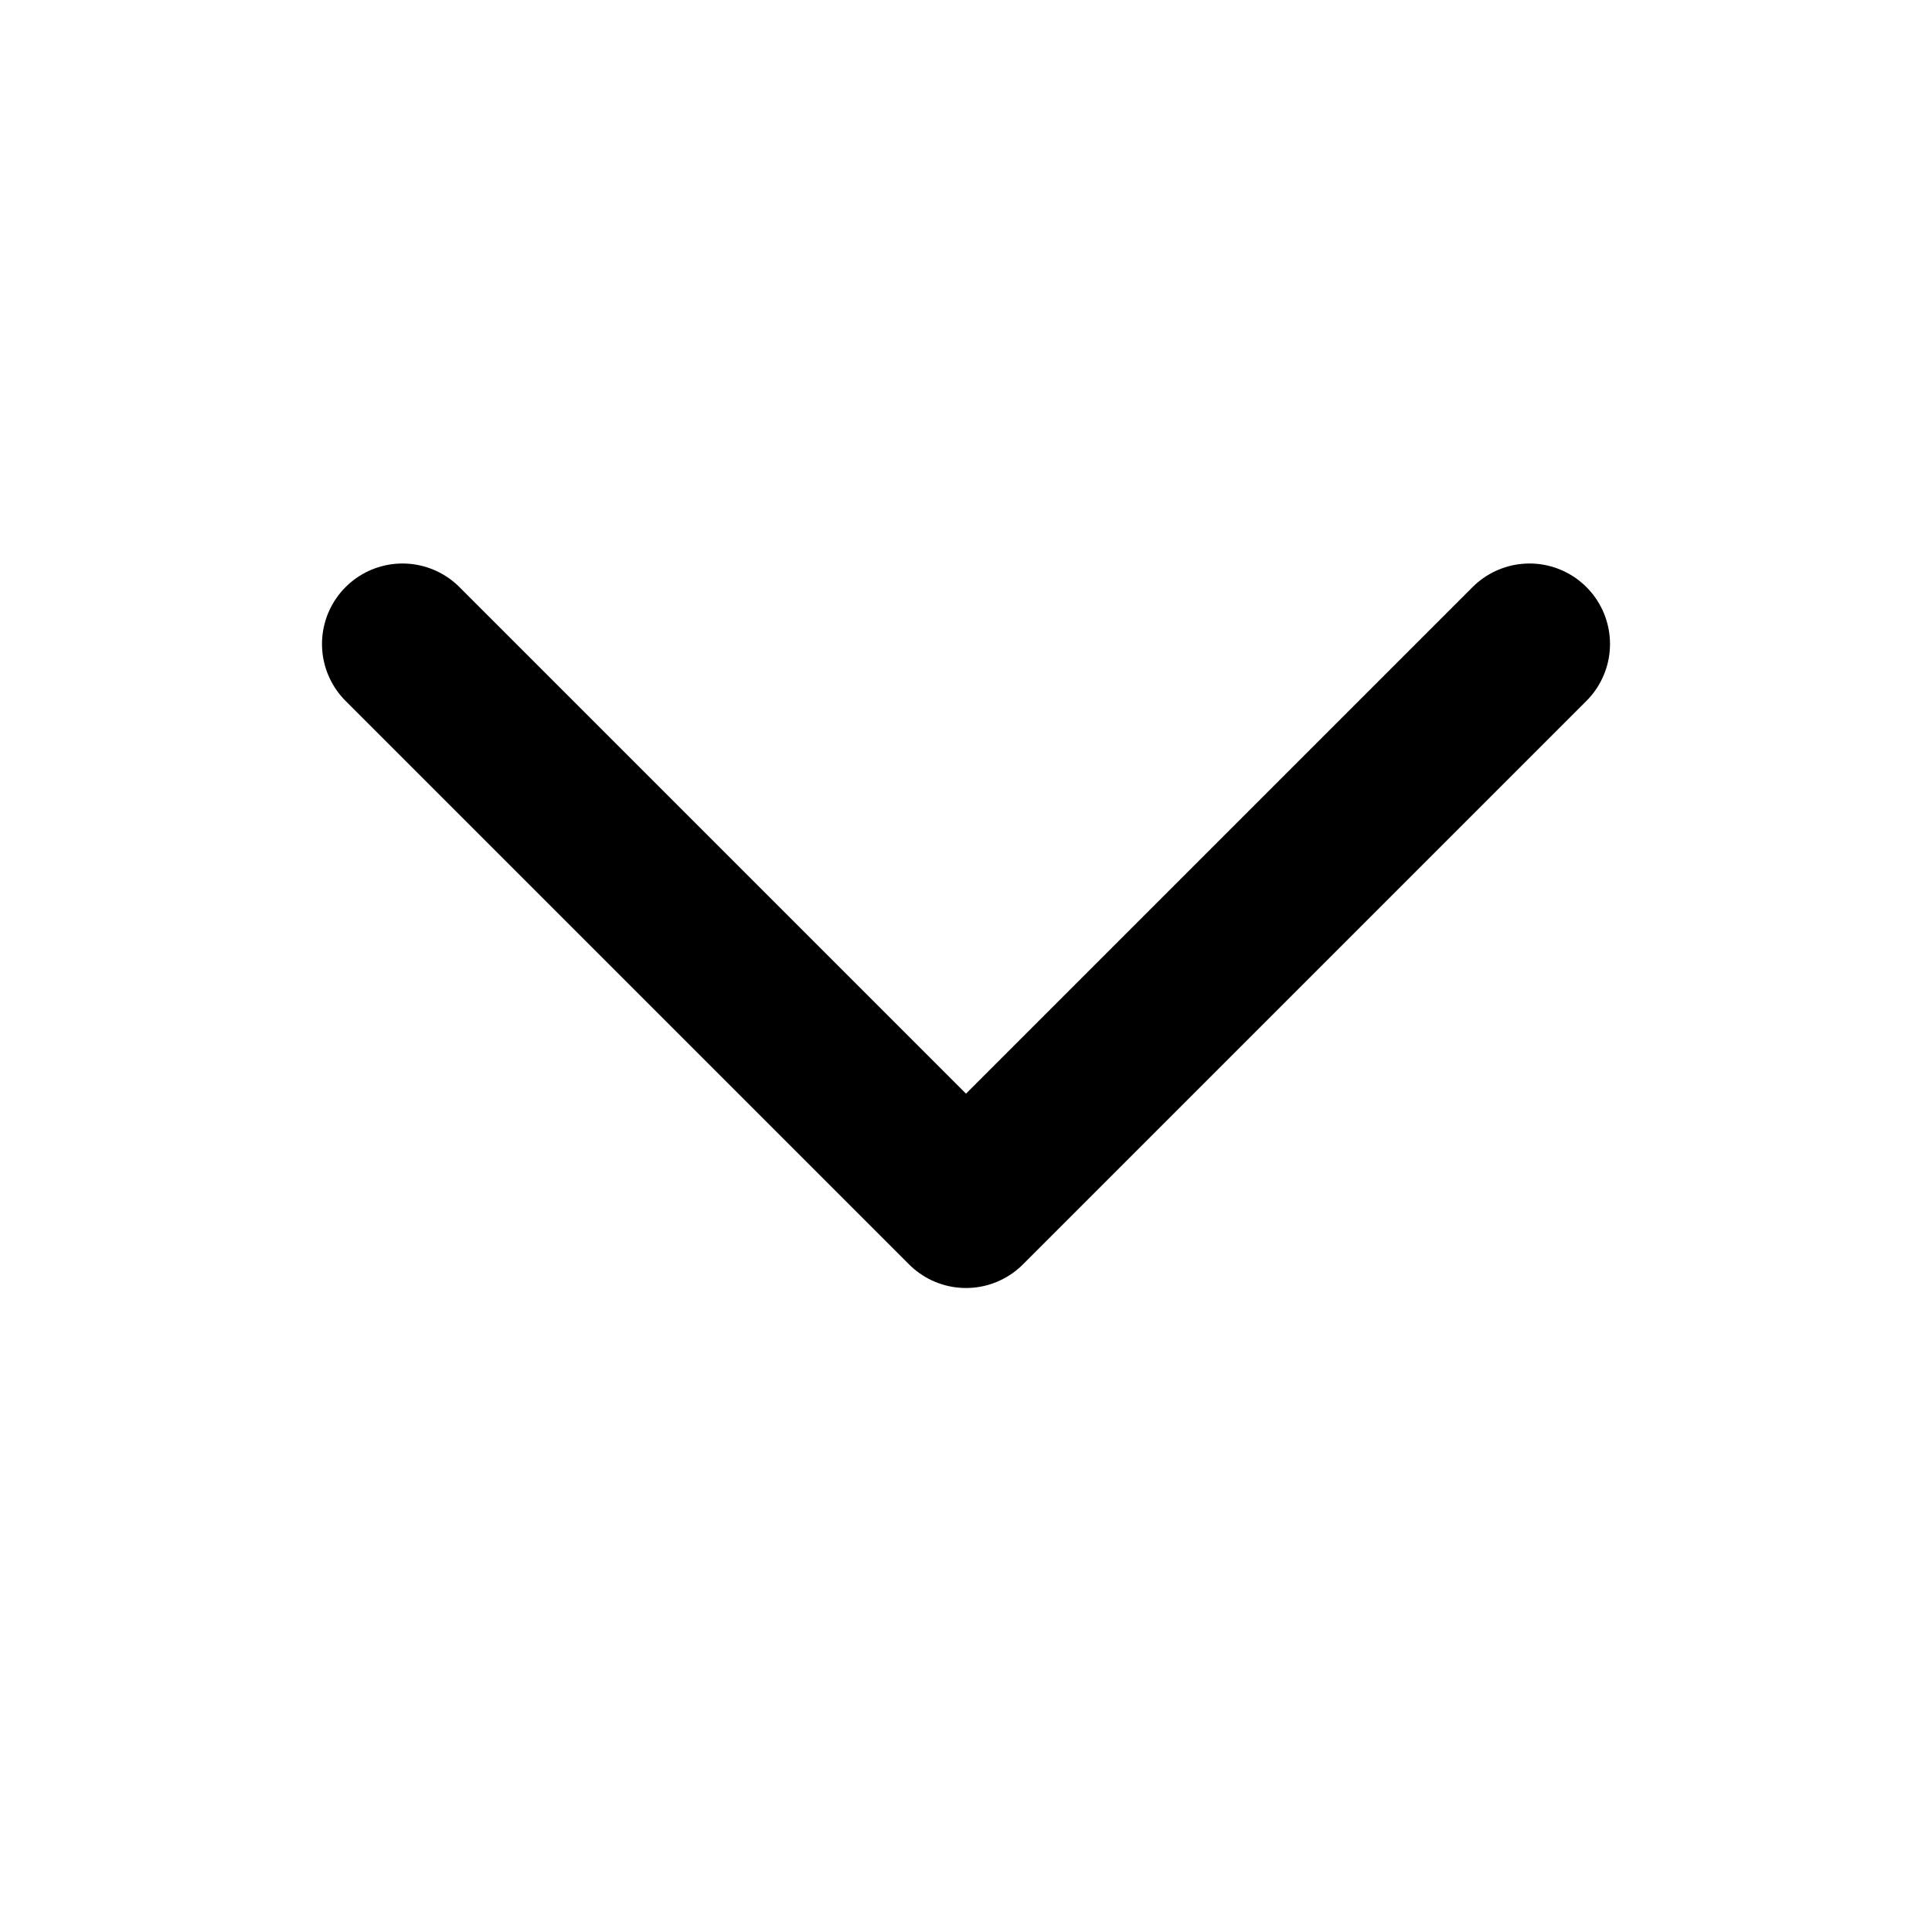 <svg width="24" height="24" viewBox="0 0 24 24" fill="none" xmlns="http://www.w3.org/2000/svg">
<path d="M5 8L12 15L19 8" stroke="black" stroke-width="2" stroke-linecap="round" stroke-linejoin="round"/>
</svg>

